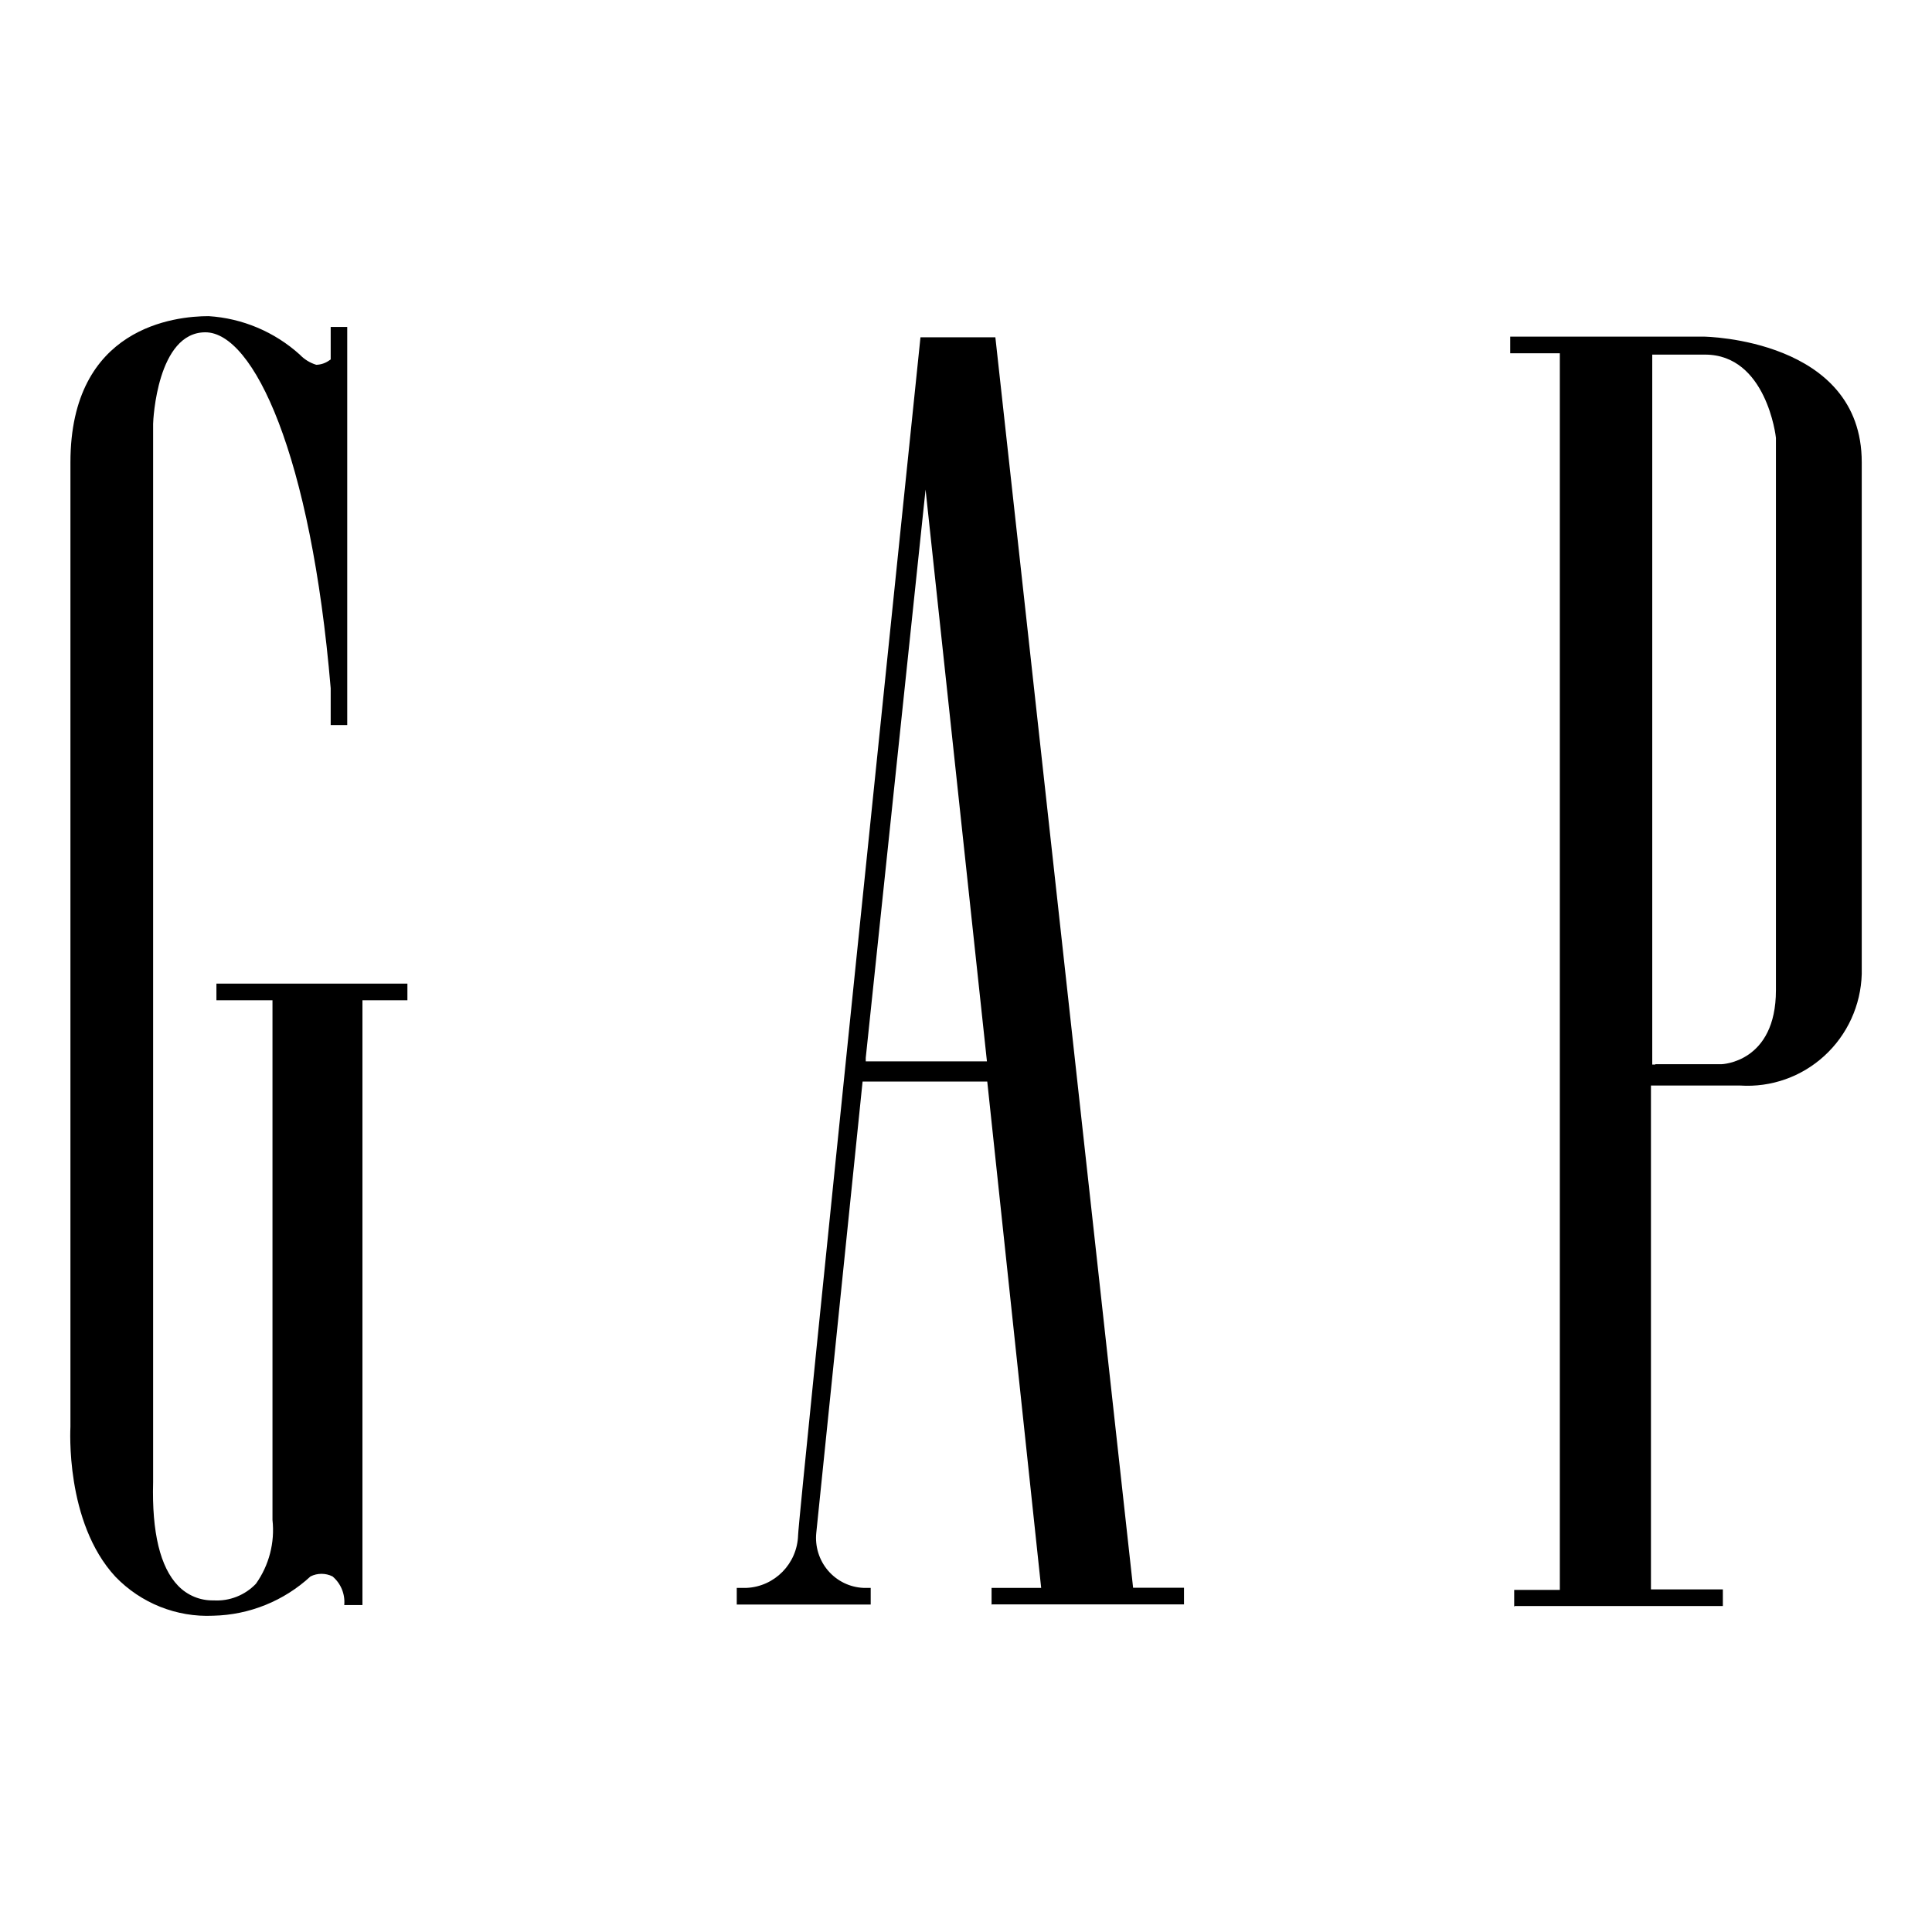 <?xml version="1.0" encoding="UTF-8"?>
<svg width="55px" height="55px" viewBox="0 0 55 55" version="1.1" xmlns="http://www.w3.org/2000/svg" xmlns:xlink="http://www.w3.org/1999/xlink">
    <!-- Generator: Sketch 55.2 (78181) - https://sketchapp.com -->
    <title>new-gap-logo</title>
    <desc>Created with Sketch.</desc>
    <g id="Page-1" stroke="none" stroke-width="1" fill="none" fill-rule="evenodd">
        <g id="new-gap-logo">
            <rect id="Rectangle" fill="#FFFFFF" x="0" y="0" width="55" height="55"></rect>
            <g transform="translate(2, 9)" fill="#000000" fill-rule="nonzero" id="Shape">
                <path d="M3.94,0 C2.999,0 0.005,0.299 0.005,4.163 L0.005,31.619 C0.005,31.652 -0.155,34.331 1.286,35.886 C2.014,36.641 3.028,37.045 4.072,36.996 C5.099,36.973 6.082,36.576 6.84,35.877 C7.037,35.779 7.268,35.779 7.466,35.877 C7.704,36.077 7.829,36.382 7.8,36.692 L8.318,36.692 L8.318,19.475 L9.598,19.475 L9.598,19.001 L4.161,19.001 L4.161,19.475 L5.757,19.475 L5.757,34.269 C5.828,34.913 5.66,35.559 5.286,36.086 C4.973,36.414 4.533,36.587 4.081,36.56 C3.701,36.569 3.334,36.418 3.069,36.142 C2.561,35.616 2.321,34.625 2.359,33.198 L2.359,3.068 C2.359,2.959 2.476,0.46 3.846,0.46 C5.216,0.46 6.854,3.94 7.414,10.593 L7.414,11.641 L7.885,11.641 L7.885,0.308 L7.414,0.308 L7.414,1.233 L7.372,1.261 C7.264,1.338 7.136,1.381 7.004,1.385 C6.826,1.331 6.663,1.231 6.534,1.095 C5.816,0.447 4.902,0.061 3.94,0 Z M41.125,36.721 L47.046,36.721 L47.046,36.247 L44.999,36.247 L44.999,21.903 L47.54,21.903 C48.421,21.96 49.286,21.654 49.938,21.056 C50.591,20.458 50.974,19.618 51,18.73 L51,4.159 C51,0.65 46.543,0.583 46.5,0.583 L40.993,0.583 L40.993,1.057 L42.405,1.057 L42.405,36.261 L41.106,36.261 L41.106,36.735 L41.125,36.721 Z M26.251,36.674 L31.706,36.674 L31.706,36.199 L30.257,36.199 L26.336,0.602 L24.204,0.602 C24.011,2.466 20.72,34.269 20.72,34.706 C20.694,35.515 20.055,36.167 19.252,36.204 L18.974,36.204 L18.974,36.678 L22.787,36.678 L22.787,36.204 L22.584,36.204 C22.195,36.188 21.829,36.01 21.574,35.713 C21.319,35.416 21.198,35.025 21.238,34.635 L22.556,21.789 L26.105,21.789 L27.64,36.204 L26.228,36.204 L26.228,36.678 L26.251,36.674 Z M45.126,21.305 L45.036,21.305 L45.036,1.095 L46.538,1.095 C48.284,1.095 48.557,3.433 48.557,3.466 L48.557,19.19 C48.557,21.248 47.018,21.296 47.004,21.296 L45.121,21.296 L45.126,21.305 Z M26.096,21.215 L22.646,21.215 L22.646,21.115 L24.349,4.936 L26.096,21.215 Z"></path>
            </g>
        </g>
    </g>
</svg>